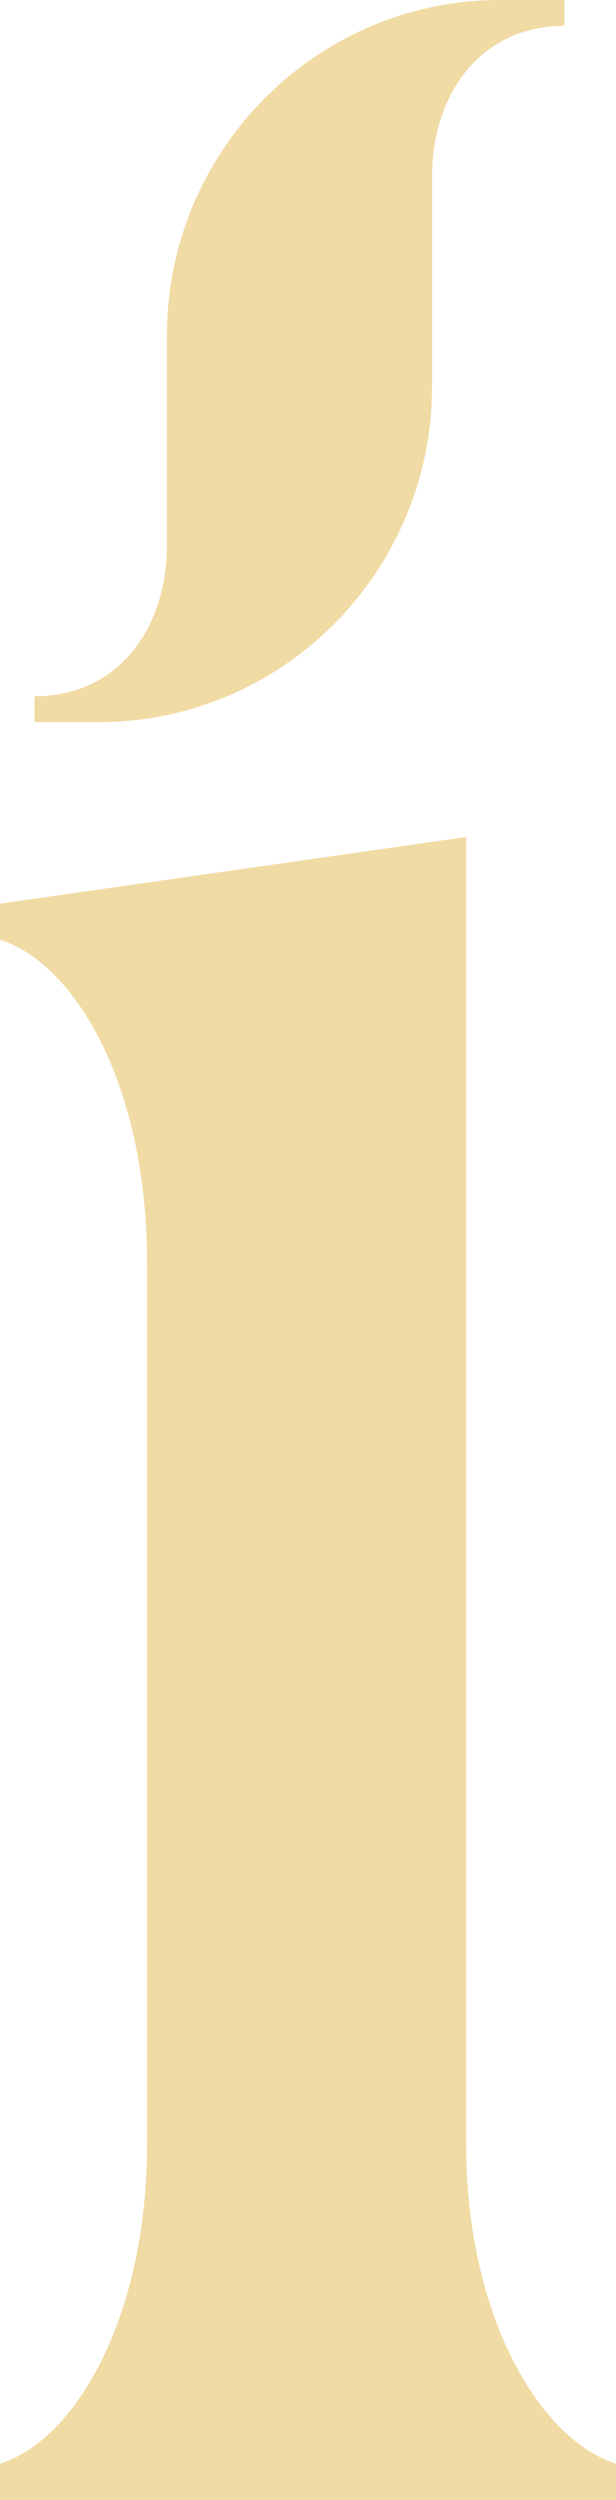 <svg xmlns="http://www.w3.org/2000/svg" id="Layer_1" data-name="Layer 1" viewBox="0 0 288.39 1169.79"><defs><style>      .cls-1 {        fill: #f1dba5;      }    </style></defs><path class="cls-1" d="M68.84,1003.49v-413.11c0-80.5-32.49-138.99-68.84-150.65v-16.9l218.24-31.18v611.83c0,79.25,33.8,137.68,70.15,149.4v16.9H0v-16.9c36.35-11.66,68.84-70.15,68.84-149.4Z"></path><path class="cls-1" d="M234.27,0C147.84,0,78.13,70.65,78.13,157.07v98.09c0,39.03-22.95,70.65-61.98,70.65v12.1h29.99c86.42,0,156.14-70.65,156.14-157.07v-98.09c0-39.03,22.95-70.65,61.98-70.65V0h-29.99Z"></path></svg>